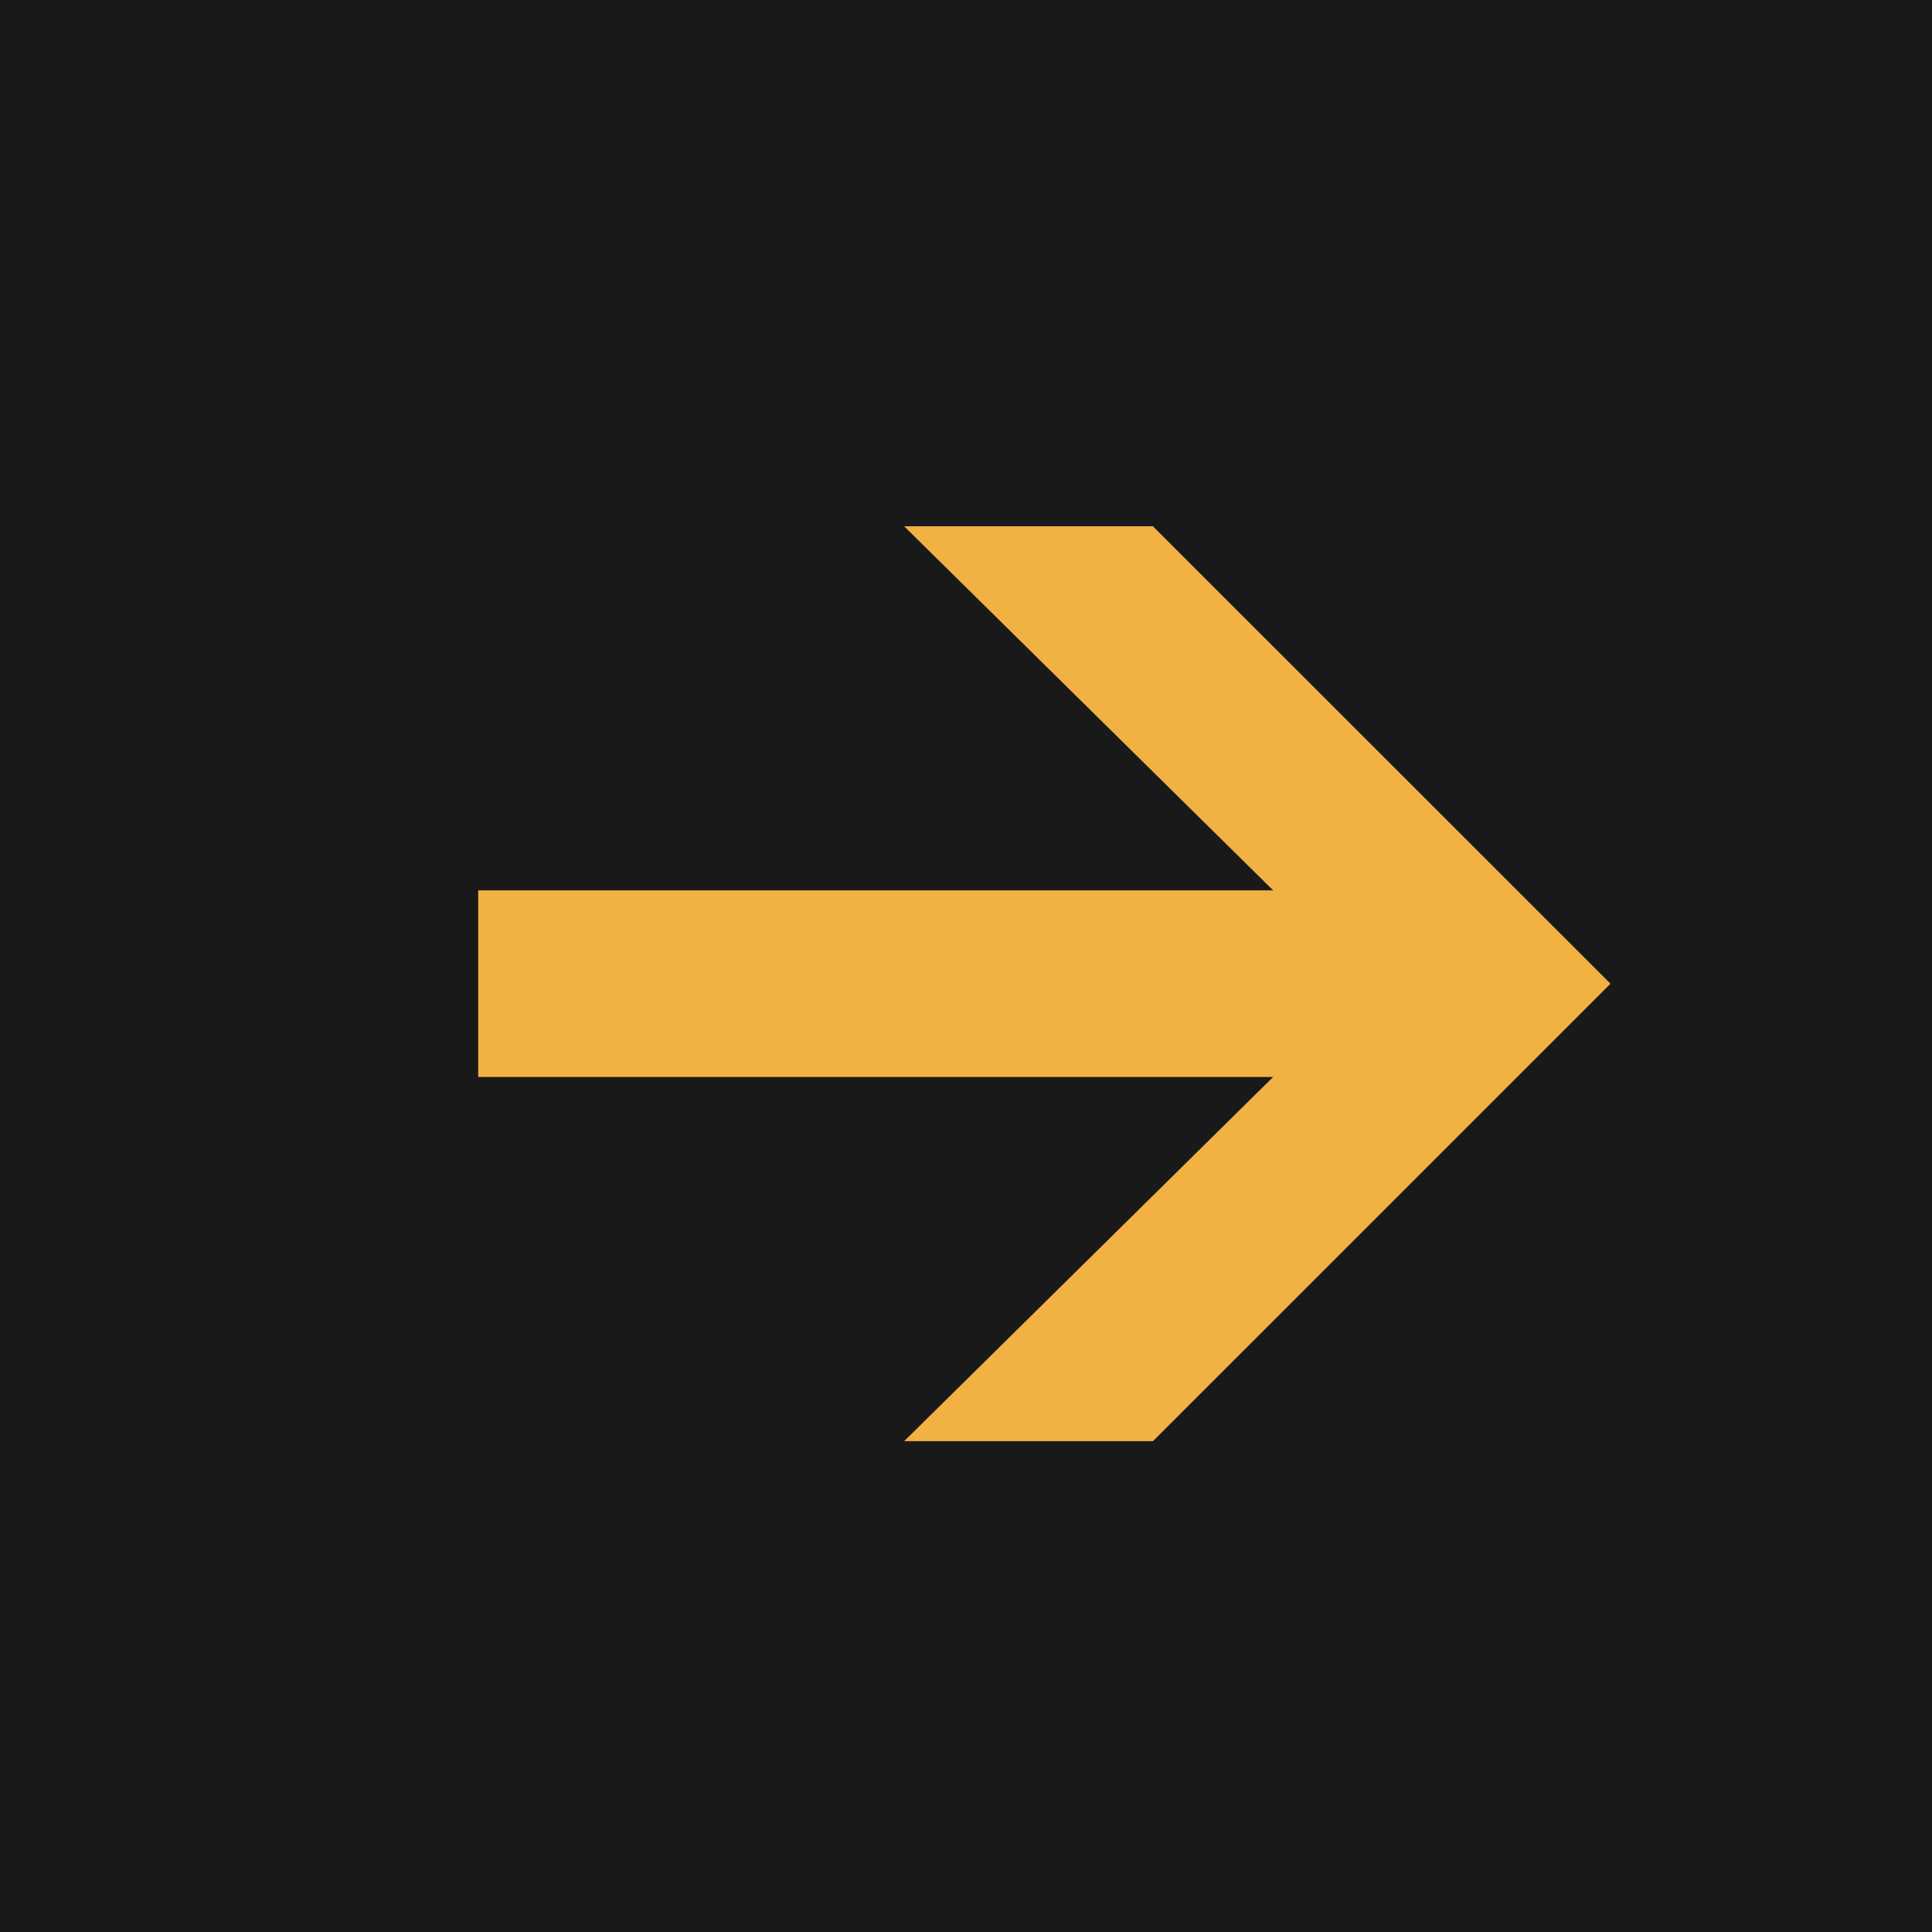 <?xml version="1.0" encoding="utf-8"?>
<!-- Generator: Adobe Illustrator 16.0.4, SVG Export Plug-In . SVG Version: 6.00 Build 0)  -->
<!DOCTYPE svg PUBLIC "-//W3C//DTD SVG 1.1//EN" "http://www.w3.org/Graphics/SVG/1.1/DTD/svg11.dtd">
<svg version="1.1" id="Layer_1" xmlns="http://www.w3.org/2000/svg" xmlns:xlink="http://www.w3.org/1999/xlink" x="0px" y="0px"
	 width="24.236px" height="24.237px" viewBox="0 0 24.236 24.237" enable-background="new 0 0 24.236 24.237" xml:space="preserve">
<g>
	<rect fill="#1a1919" width="24.236" height="24.237"/>
	<polygon fill="#f1b243" points="20.203,12.34 14.463,6.602 11.342,6.602 15.971,11.169 5.999,11.169 5.999,13.51 15.971,13.51
		11.342,18.079 14.463,18.079 	"/>
</g>
</svg>
